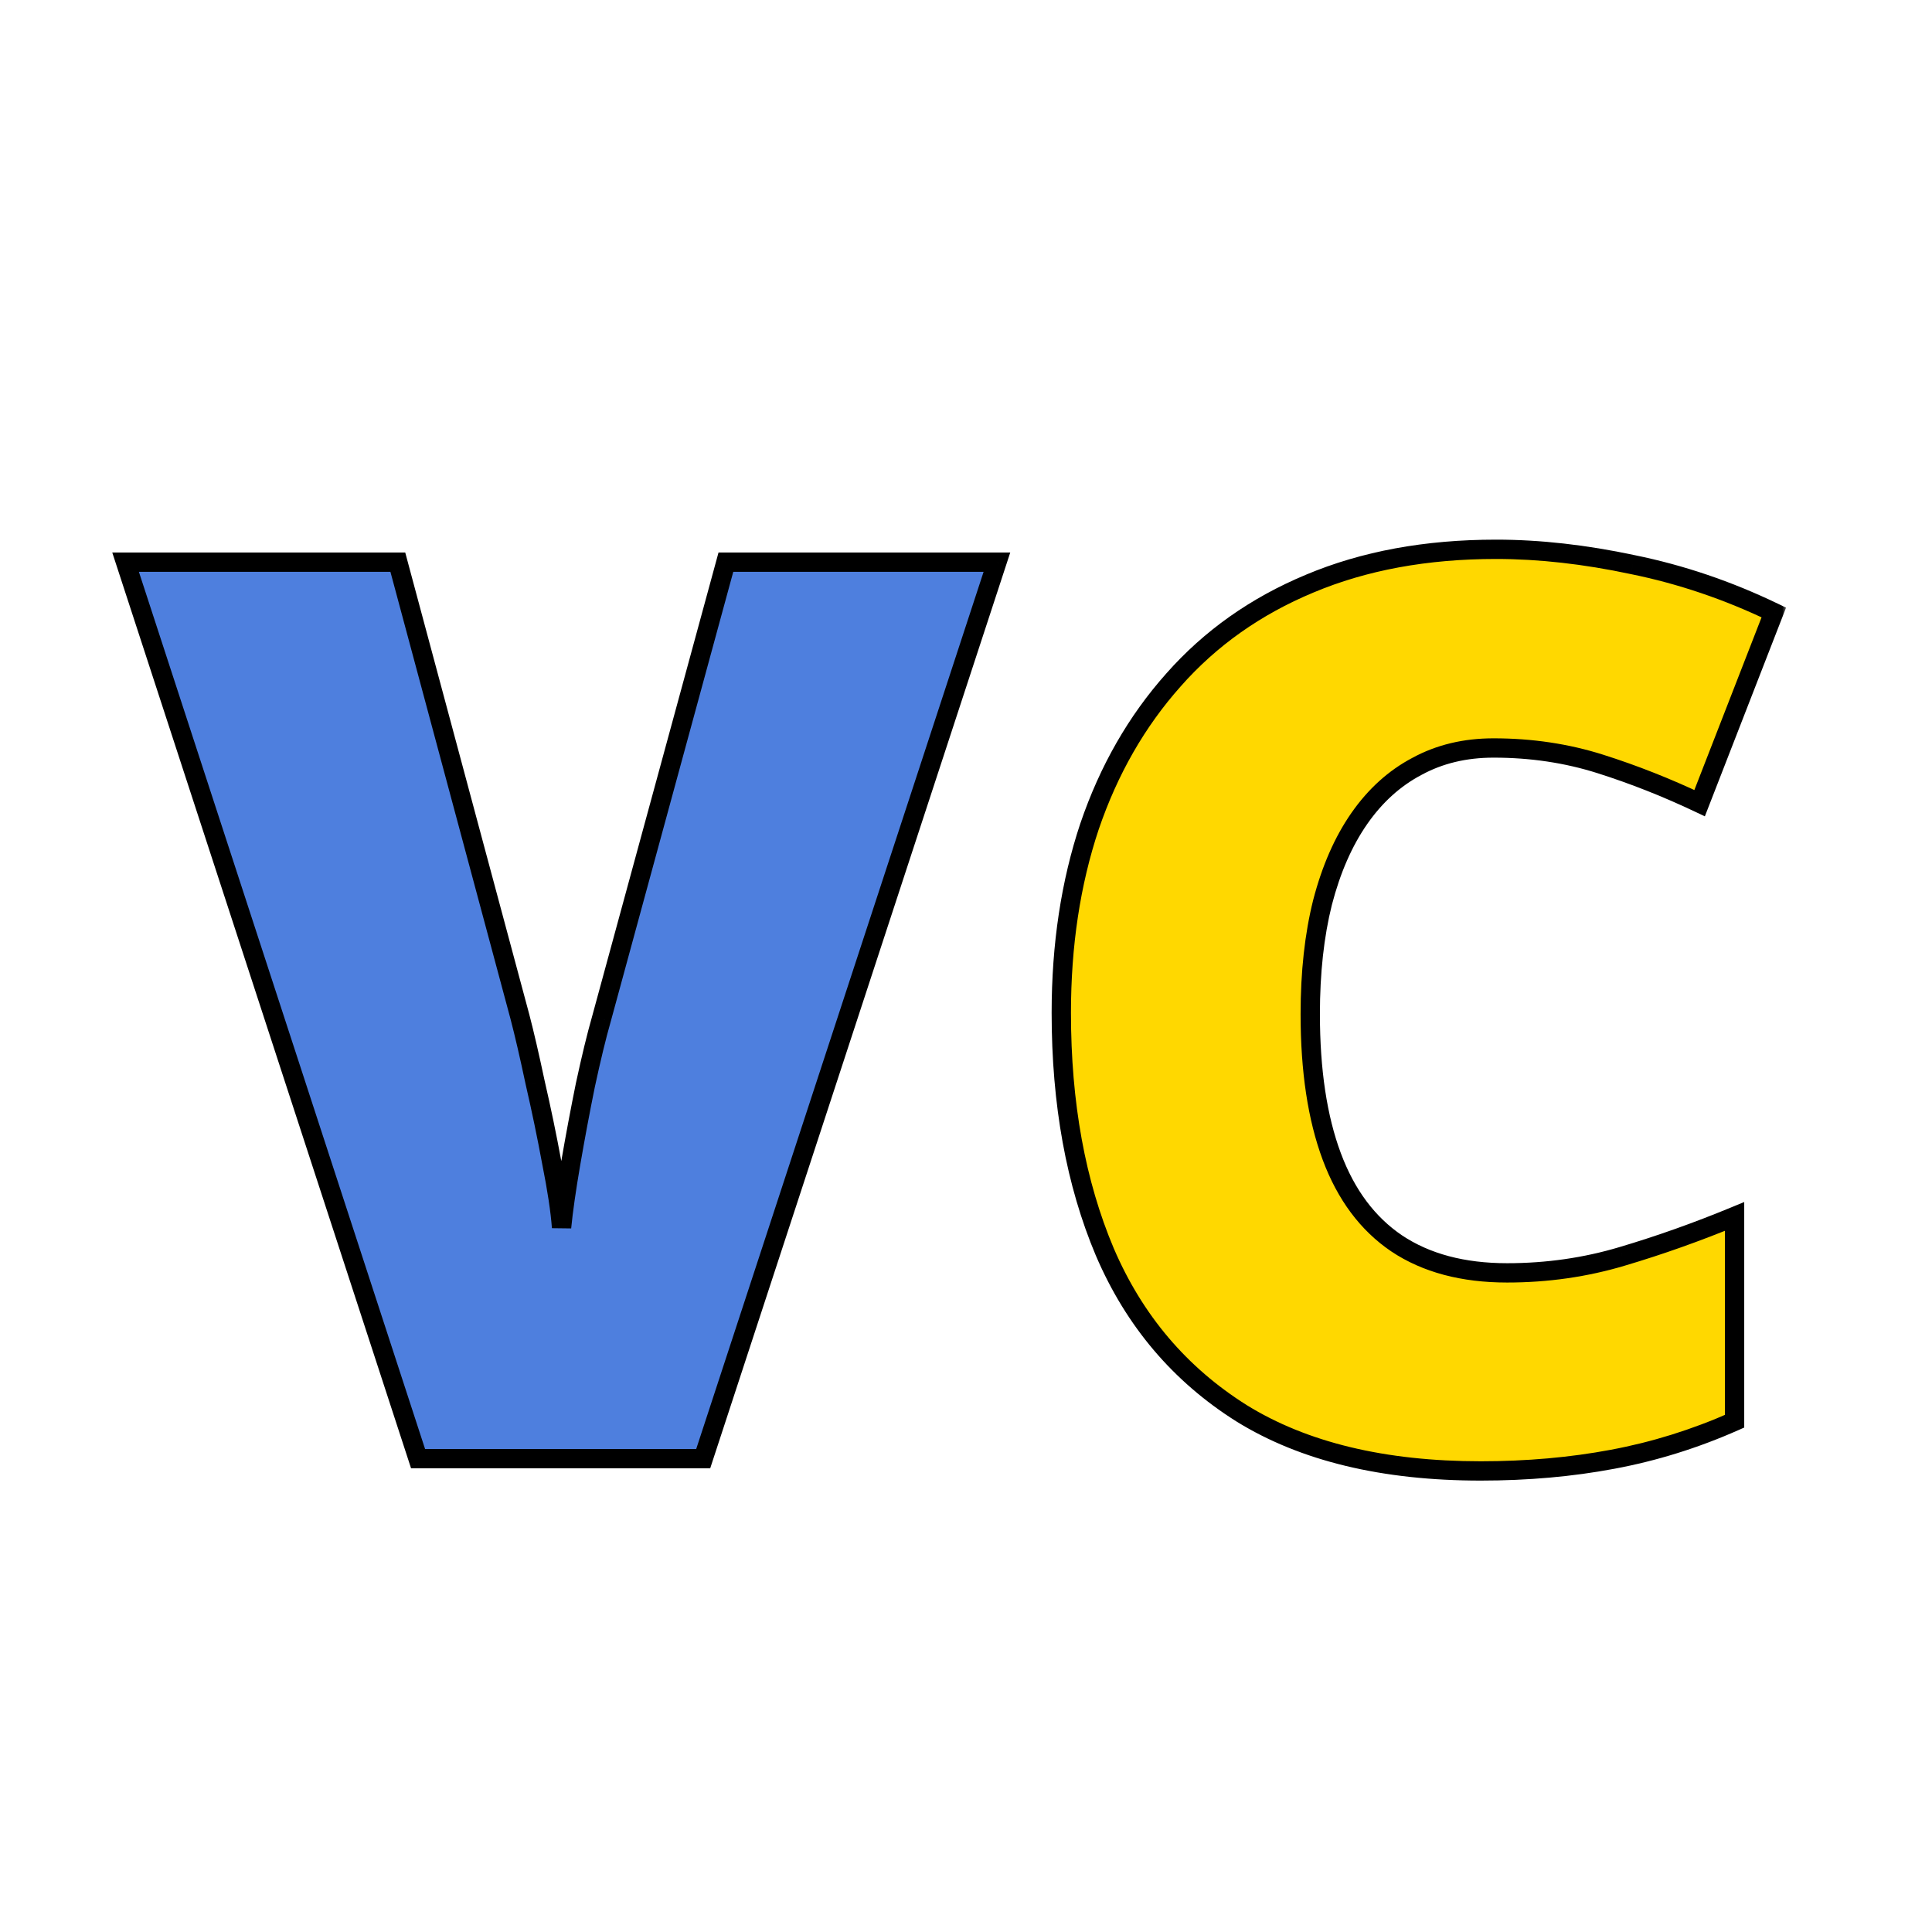 <?xml version="1.0" encoding="UTF-8"?> <svg xmlns="http://www.w3.org/2000/svg" width="200" height="200" viewBox="0 0 200 200" fill="none"><mask id="path-1-outside-1_443_4" maskUnits="userSpaceOnUse" x="11" y="55" width="174" height="99" fill="black"><rect fill="white" x="11" y="55" width="174" height="99"></rect><path d="M103.2 58.197L72.795 151H43.278L13 58.197H41.184L53.815 105.233C54.281 107.011 54.81 109.296 55.402 112.089C56.037 114.84 56.608 117.59 57.116 120.341C57.666 123.091 58.005 125.334 58.132 127.069C58.301 125.334 58.618 123.113 59.084 120.404C59.55 117.696 60.057 114.988 60.607 112.279C61.2 109.529 61.75 107.265 62.258 105.487L75.144 58.197H103.2Z"></path><path d="M154.616 77.431C151.654 77.431 149.009 78.065 146.682 79.335C144.354 80.562 142.365 82.361 140.715 84.731C139.064 87.1 137.795 89.999 136.906 93.427C136.06 96.812 135.637 100.663 135.637 104.979C135.637 110.819 136.377 115.728 137.858 119.706C139.34 123.684 141.582 126.688 144.587 128.72C147.634 130.751 151.442 131.767 156.013 131.767C160.16 131.767 164.138 131.195 167.946 130.053C171.797 128.91 175.669 127.535 179.562 125.927V147.128C175.458 148.948 171.247 150.259 166.931 151.063C162.657 151.868 158.107 152.27 153.283 152.27C143.212 152.27 134.96 150.281 128.527 146.303C122.137 142.283 117.419 136.718 114.372 129.608C111.368 122.499 109.865 114.247 109.865 104.853C109.865 97.828 110.839 91.395 112.785 85.556C114.774 79.716 117.673 74.659 121.481 70.385C125.29 66.068 129.987 62.746 135.573 60.419C141.201 58.049 147.634 56.864 154.87 56.864C159.356 56.864 164.074 57.393 169.025 58.451C174.019 59.467 178.885 61.117 183.625 63.402L175.944 83.144C172.559 81.535 169.131 80.181 165.661 79.081C162.191 77.981 158.509 77.431 154.616 77.431Z"></path></mask><path d="M103.2 58.197L72.795 151H43.278L13 58.197H41.184L53.815 105.233C54.281 107.011 54.81 109.296 55.402 112.089C56.037 114.84 56.608 117.59 57.116 120.341C57.666 123.091 58.005 125.334 58.132 127.069C58.301 125.334 58.618 123.113 59.084 120.404C59.55 117.696 60.057 114.988 60.607 112.279C61.2 109.529 61.75 107.265 62.258 105.487L75.144 58.197H103.2Z" fill="#4E7FDE"></path><path d="M154.616 77.431C151.654 77.431 149.009 78.065 146.682 79.335C144.354 80.562 142.365 82.361 140.715 84.731C139.064 87.1 137.795 89.999 136.906 93.427C136.06 96.812 135.637 100.663 135.637 104.979C135.637 110.819 136.377 115.728 137.858 119.706C139.34 123.684 141.582 126.688 144.587 128.72C147.634 130.751 151.442 131.767 156.013 131.767C160.16 131.767 164.138 131.195 167.946 130.053C171.797 128.91 175.669 127.535 179.562 125.927V147.128C175.458 148.948 171.247 150.259 166.931 151.063C162.657 151.868 158.107 152.27 153.283 152.27C143.212 152.27 134.96 150.281 128.527 146.303C122.137 142.283 117.419 136.718 114.372 129.608C111.368 122.499 109.865 114.247 109.865 104.853C109.865 97.828 110.839 91.395 112.785 85.556C114.774 79.716 117.673 74.659 121.481 70.385C125.29 66.068 129.987 62.746 135.573 60.419C141.201 58.049 147.634 56.864 154.87 56.864C159.356 56.864 164.074 57.393 169.025 58.451C174.019 59.467 178.885 61.117 183.625 63.402L175.944 83.144C172.559 81.535 169.131 80.181 165.661 79.081C162.191 77.981 158.509 77.431 154.616 77.431Z" fill="#FFD800"></path><path d="M103.2 58.197L104.15 58.509L104.58 57.197H103.2V58.197ZM72.795 151V152H73.52L73.745 151.311L72.795 151ZM43.278 151L42.328 151.31L42.553 152H43.278V151ZM13 58.197V57.197H11.622L12.049 58.507L13 58.197ZM41.184 58.197L42.149 57.938L41.95 57.197H41.184V58.197ZM53.815 105.233L54.783 104.98L54.781 104.974L53.815 105.233ZM55.402 112.089L54.424 112.296L54.426 112.305L54.428 112.314L55.402 112.089ZM57.116 120.341L56.133 120.522L56.134 120.53L56.136 120.537L57.116 120.341ZM58.132 127.069L57.135 127.142L59.127 127.166L58.132 127.069ZM59.084 120.404L58.098 120.235L59.084 120.404ZM60.607 112.279L59.63 112.069L59.627 112.08L60.607 112.279ZM62.258 105.487L63.219 105.762L63.223 105.75L62.258 105.487ZM75.144 58.197V57.197H74.38L74.179 57.934L75.144 58.197ZM102.25 57.886L71.845 150.689L73.745 151.311L104.15 58.509L102.25 57.886ZM72.795 150H43.278V152H72.795V150ZM44.229 150.69L13.951 57.887L12.049 58.507L42.328 151.31L44.229 150.69ZM13 59.197H41.184V57.197H13V59.197ZM40.218 58.457L52.85 105.493L54.781 104.974L42.149 57.938L40.218 58.457ZM52.848 105.487C53.308 107.243 53.833 109.511 54.424 112.296L56.381 111.881C55.786 109.08 55.254 106.778 54.783 104.98L52.848 105.487ZM54.428 112.314C55.059 115.05 55.628 117.786 56.133 120.522L58.1 120.159C57.589 117.394 57.015 114.629 56.377 111.864L54.428 112.314ZM56.136 120.537C56.682 123.268 57.012 125.466 57.135 127.142L59.129 126.996C58.998 125.203 58.651 122.915 58.097 120.145L56.136 120.537ZM59.127 127.166C59.293 125.465 59.606 123.27 60.069 120.574L58.098 120.235C57.631 122.955 57.309 125.203 57.137 126.972L59.127 127.166ZM60.069 120.574C60.533 117.875 61.039 115.177 61.587 112.478L59.627 112.08C59.075 114.798 58.566 117.517 58.098 120.235L60.069 120.574ZM61.585 112.49C62.175 109.751 62.72 107.51 63.219 105.762L61.296 105.213C60.78 107.019 60.225 109.306 59.63 112.069L61.585 112.49ZM63.223 105.75L76.108 58.46L74.179 57.934L61.293 105.224L63.223 105.75ZM75.144 59.197H103.2V57.197H75.144V59.197ZM146.682 79.335L147.148 80.22L147.16 80.213L146.682 79.335ZM140.715 84.731L139.894 84.159L140.715 84.731ZM136.906 93.427L135.938 93.176L135.936 93.184L136.906 93.427ZM144.587 128.72L144.027 129.548L144.032 129.552L144.587 128.72ZM167.946 130.053L167.662 129.094L167.659 129.095L167.946 130.053ZM179.562 125.927H180.562V124.432L179.181 125.002L179.562 125.927ZM179.562 147.128L179.968 148.042L180.562 147.778V147.128H179.562ZM166.931 151.063L166.748 150.08L166.746 150.081L166.931 151.063ZM128.527 146.303L127.995 147.149L128.001 147.153L128.527 146.303ZM114.372 129.608L113.451 129.998L113.453 130.002L114.372 129.608ZM112.785 85.556L111.839 85.233L111.836 85.239L112.785 85.556ZM121.481 70.385L122.228 71.05L122.231 71.046L121.481 70.385ZM135.573 60.419L135.958 61.342L135.961 61.341L135.573 60.419ZM169.025 58.451L168.816 59.429L168.826 59.431L169.025 58.451ZM183.625 63.402L184.557 63.765L184.892 62.903L184.059 62.502L183.625 63.402ZM175.944 83.144L175.515 84.047L176.486 84.508L176.876 83.506L175.944 83.144ZM165.661 79.081L165.359 80.034L165.661 79.081ZM154.616 76.431C151.507 76.431 148.694 77.098 146.203 78.457L147.16 80.213C149.324 79.032 151.801 78.431 154.616 78.431V76.431ZM146.215 78.45C143.733 79.759 141.627 81.671 139.894 84.159L141.535 85.302C143.104 83.05 144.975 81.365 147.148 80.219L146.215 78.45ZM139.894 84.159C138.163 86.645 136.85 89.658 135.938 93.176L137.874 93.678C138.74 90.34 139.966 87.555 141.535 85.302L139.894 84.159ZM135.936 93.184C135.066 96.665 134.637 100.6 134.637 104.979H136.637C136.637 100.726 137.054 96.959 137.876 93.669L135.936 93.184ZM134.637 104.979C134.637 110.897 135.386 115.932 136.921 120.055L138.796 119.357C137.368 115.524 136.637 110.742 136.637 104.979H134.637ZM136.921 120.055C138.462 124.194 140.822 127.381 144.027 129.548L145.147 127.891C142.343 125.996 140.217 123.174 138.796 119.357L136.921 120.055ZM144.032 129.552C147.28 131.717 151.294 132.767 156.013 132.767V130.767C151.591 130.767 147.988 129.785 145.142 127.888L144.032 129.552ZM156.013 132.767C160.253 132.767 164.328 132.182 168.234 131.011L167.659 129.095C163.948 130.208 160.067 130.767 156.013 130.767V132.767ZM168.231 131.011C172.116 129.859 176.021 128.472 179.944 126.851L179.181 125.002C175.318 126.598 171.478 127.962 167.662 129.094L168.231 131.011ZM178.562 125.927V147.128H180.562V125.927H178.562ZM179.157 146.214C175.122 148.003 170.986 149.291 166.748 150.08L167.114 152.047C171.508 151.228 175.793 149.893 179.968 148.042L179.157 146.214ZM166.746 150.081C162.539 150.872 158.052 151.27 153.283 151.27V153.27C158.163 153.27 162.774 152.863 167.116 152.046L166.746 150.081ZM153.283 151.27C143.337 151.27 135.283 149.305 129.053 145.452L128.001 147.153C134.636 151.256 143.086 153.27 153.283 153.27V151.27ZM129.06 145.456C122.846 141.547 118.26 136.142 115.291 129.214L113.453 130.002C116.578 137.293 121.429 143.018 127.995 147.149L129.06 145.456ZM115.293 129.219C112.351 122.257 110.865 114.142 110.865 104.853H108.865C108.865 114.352 110.384 122.741 113.451 129.998L115.293 129.219ZM110.865 104.853C110.865 97.92 111.826 91.597 113.734 85.872L111.836 85.239C109.851 91.195 108.865 97.735 108.865 104.853H110.865ZM113.732 85.878C115.681 80.155 118.515 75.217 122.228 71.05L120.735 69.719C116.831 74.101 113.867 79.277 111.839 85.233L113.732 85.878ZM122.231 71.046C125.934 66.85 130.505 63.614 135.958 61.342L135.189 59.496C129.47 61.879 124.646 65.287 120.732 69.723L122.231 71.046ZM135.961 61.341C141.446 59.031 147.743 57.864 154.87 57.864V55.864C147.525 55.864 140.957 57.067 135.185 59.497L135.961 61.341ZM154.87 57.864C159.277 57.864 163.925 58.384 168.816 59.429L169.234 57.473C164.223 56.403 159.434 55.864 154.87 55.864V57.864ZM168.826 59.431C173.736 60.43 178.523 62.053 183.191 64.303L184.059 62.502C179.247 60.182 174.302 58.504 169.225 57.471L168.826 59.431ZM182.693 63.04L175.012 82.781L176.876 83.506L184.557 63.765L182.693 63.04ZM176.373 82.24C172.948 80.613 169.478 79.242 165.963 78.128L165.359 80.034C168.784 81.12 172.17 82.458 175.515 84.047L176.373 82.24ZM165.963 78.128C162.389 76.995 158.605 76.431 154.616 76.431V78.431C158.414 78.431 161.993 78.967 165.359 80.034L165.963 78.128Z" fill="black" mask="url(#path-1-outside-1_443_4)"></path></svg> 